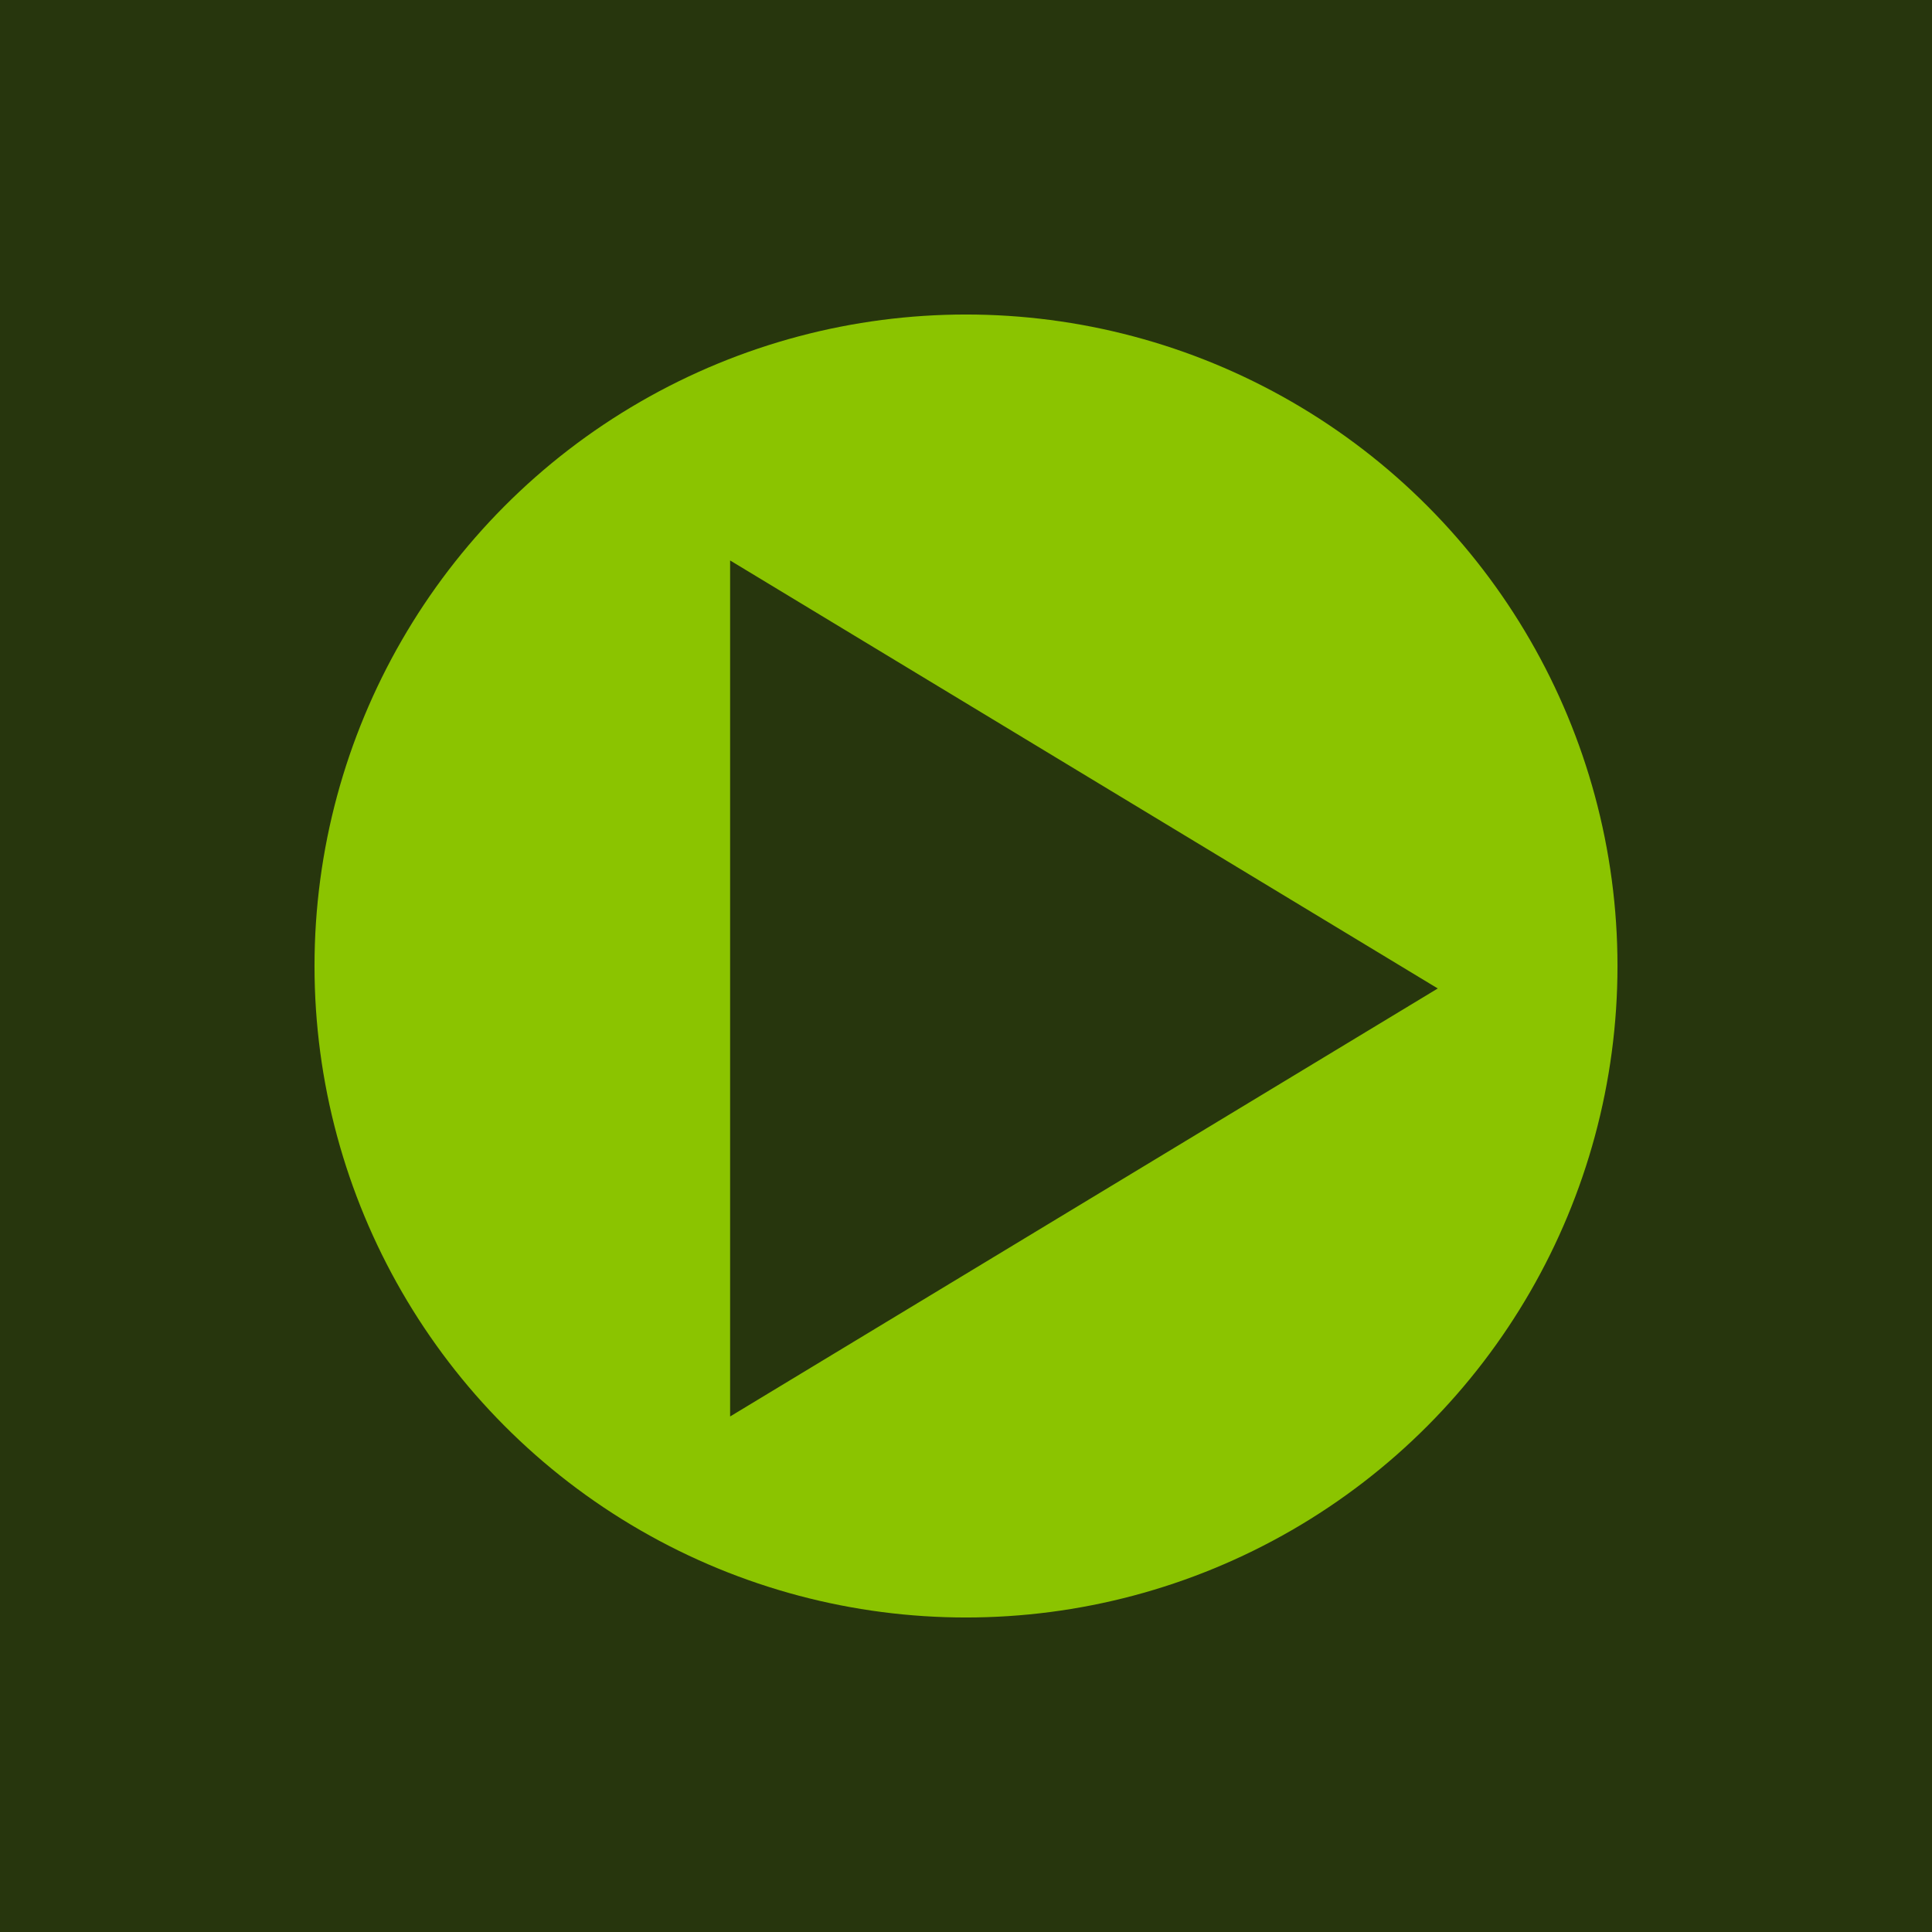 <?xml version="1.0" encoding="UTF-8"?> <svg xmlns="http://www.w3.org/2000/svg" width="43" height="43" viewBox="0 0 43 43" fill="none"> <rect width="43" height="43" fill="#27360D"></rect> <circle cx="21.5" cy="21.5" r="14.5" fill="#8BC400"></circle> <path d="M32 22L16.25 31.526V12.474L32 22Z" fill="#27360D"></path> </svg> 